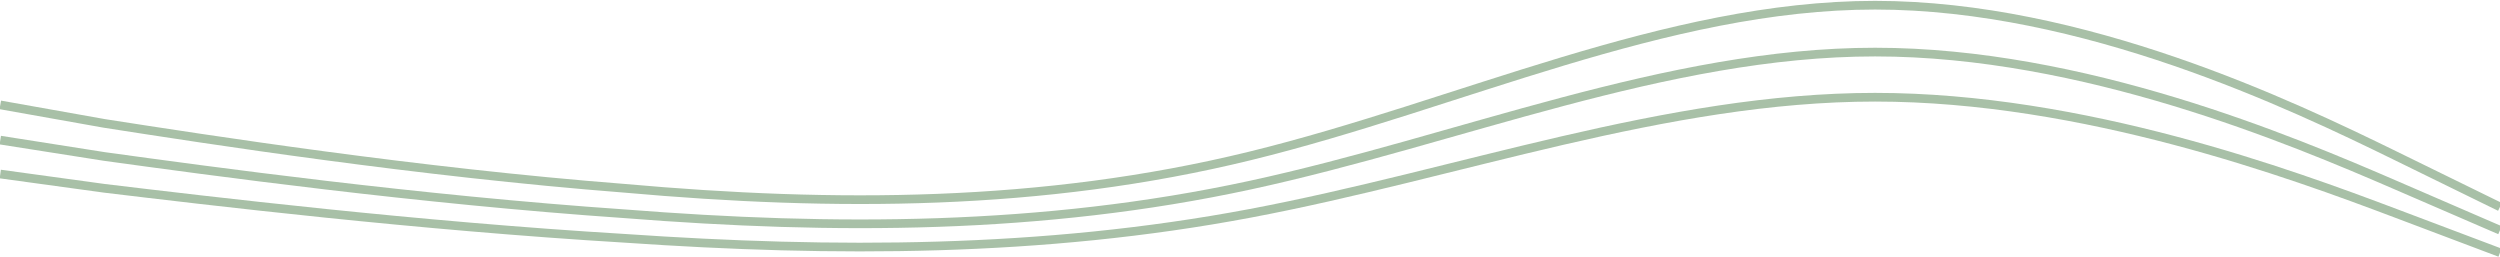 <svg width="1440" height="148" viewBox="0 0 1440 148" fill="none" xmlns="http://www.w3.org/2000/svg">
<path d="M0.172 60.416L60.164 71.098C120.157 80.445 240.142 99.139 360.127 108.486C480.112 119.168 600.097 119.168 720.082 89.792C840.067 60.416 960.052 3 1080.04 3C1200.02 3 1320.01 60.416 1380 89.792L1439.99 119.168" stroke="#A8C0A7" stroke-width="5"/>
<path d="M0.172 80.705L60.164 90.139C120.157 98.393 240.142 114.902 360.127 123.156C480.112 132.59 600.097 132.59 720.082 106.647C840.067 80.705 960.052 30 1080.04 30C1200.02 30 1320.01 80.705 1380 106.647L1439.99 132.59" stroke="#A8C0A7" stroke-width="5"/>
<path d="M0.172 100.243L60.164 108.474C120.157 115.676 240.142 130.081 360.127 137.283C480.112 145.514 600.097 145.514 720.082 122.879C840.067 100.243 960.052 56 1080.04 56C1200.02 56 1320.01 100.243 1380 122.879L1439.99 145.514" stroke="#A8C0A7" stroke-width="5"/>
</svg>

